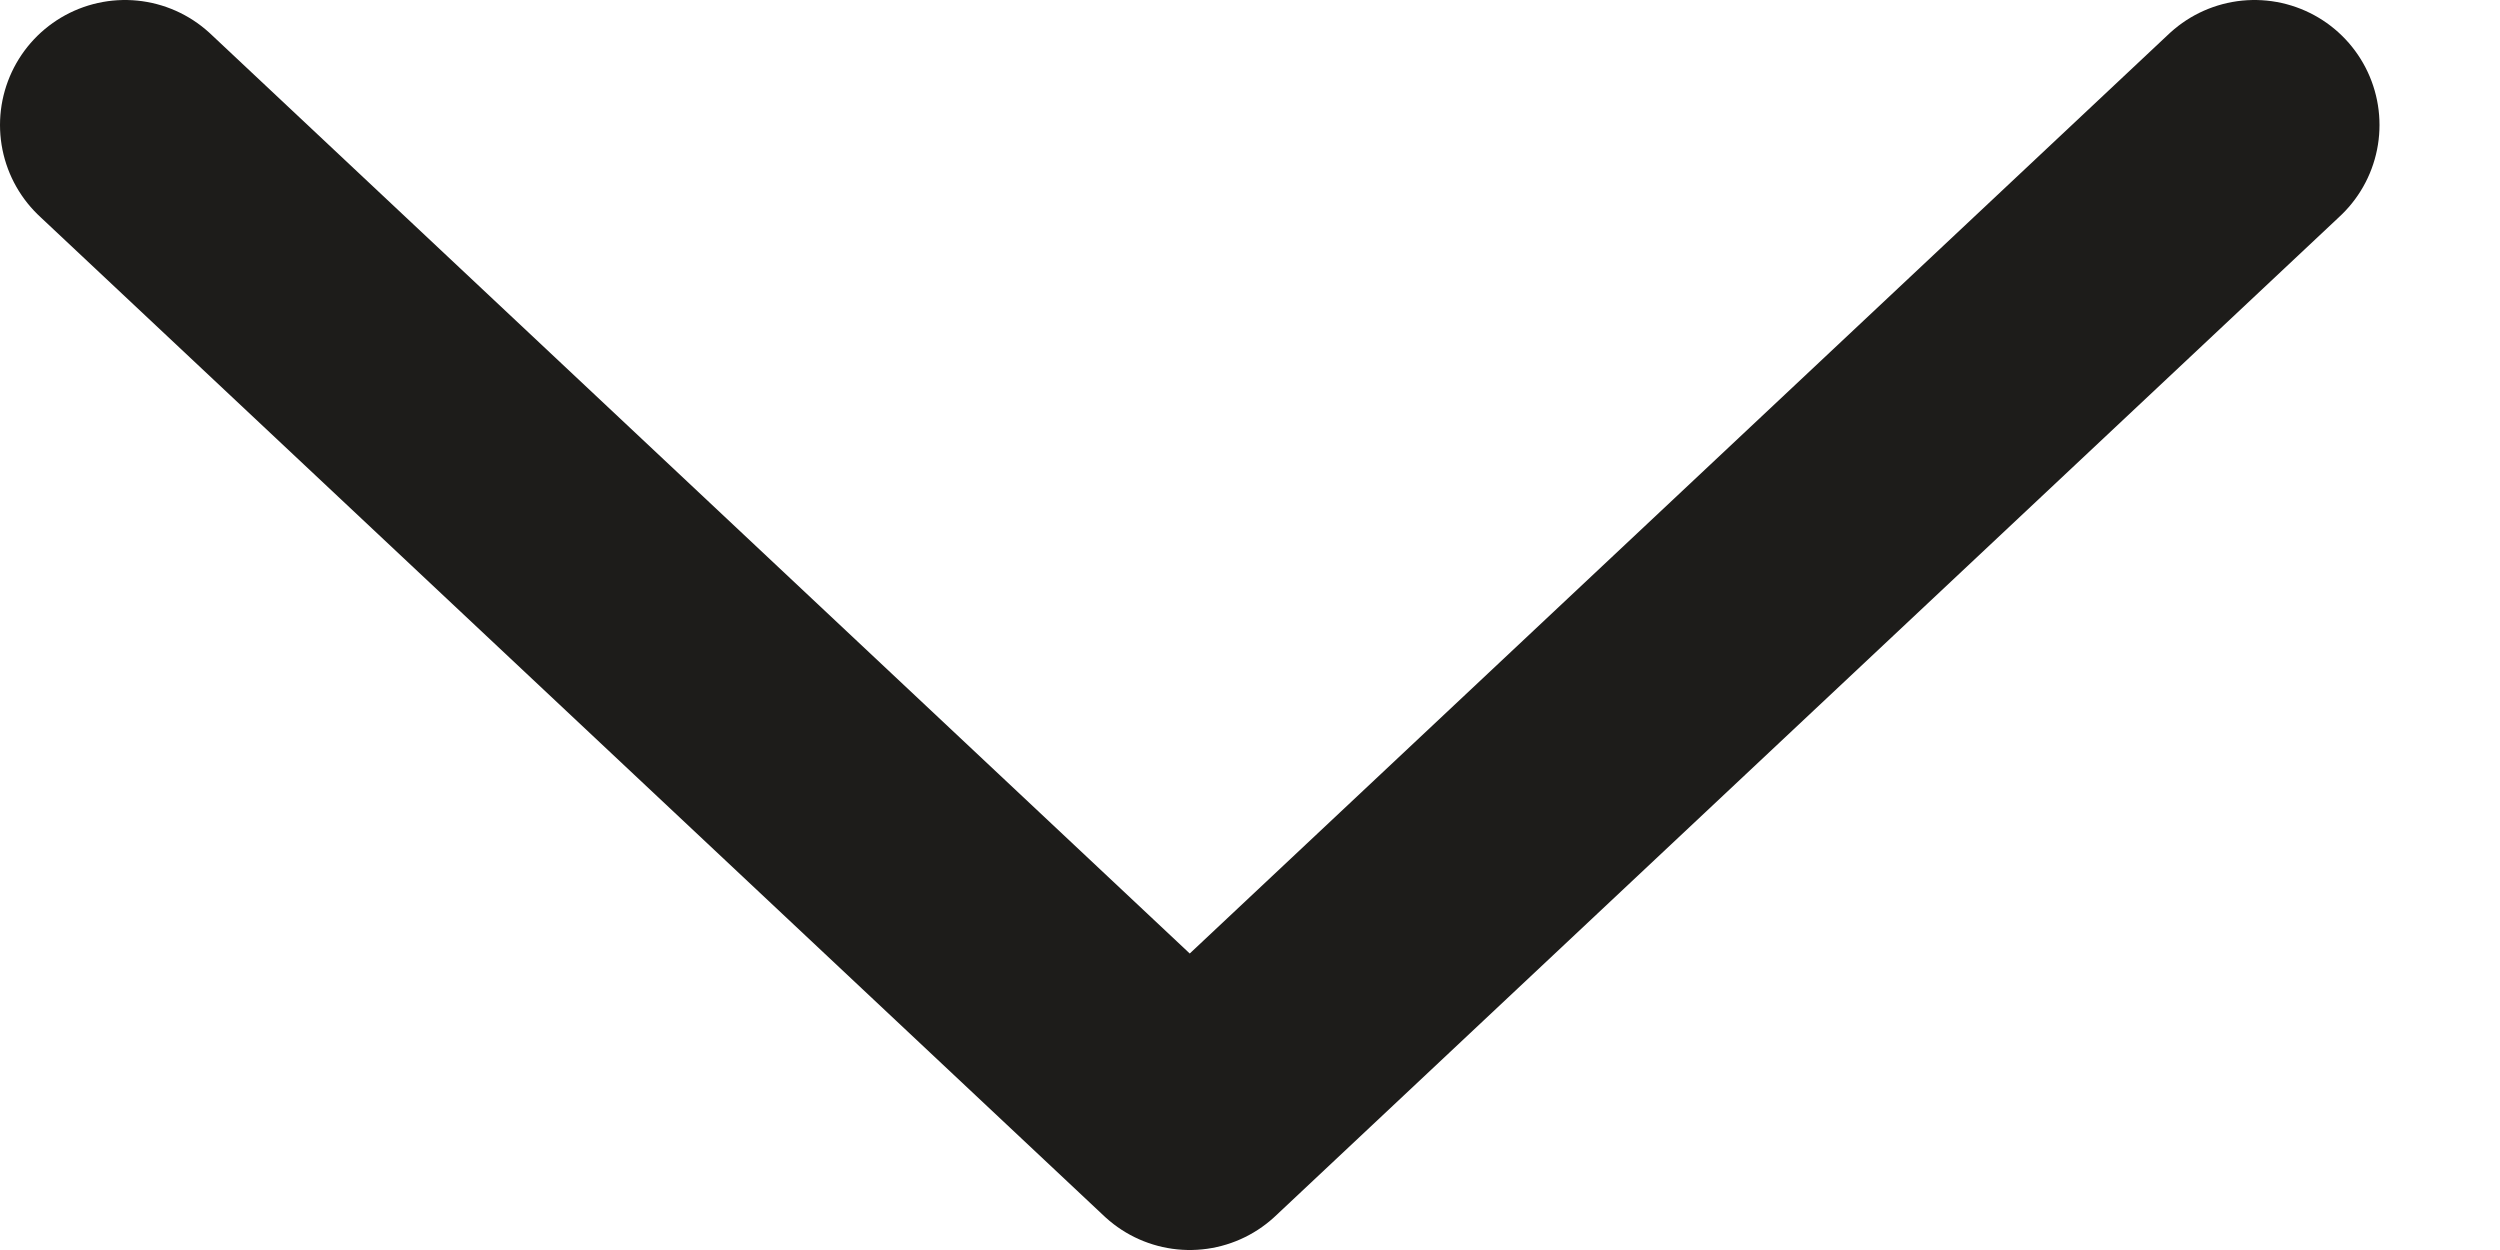 <svg width="20" height="10" viewBox="0 0 20 10" fill="none" xmlns="http://www.w3.org/2000/svg">
<path d="M1 1L9.518 9L18.036 1" stroke="#1D1C1A" stroke-width="2" stroke-linecap="round" stroke-linejoin="round"/>
</svg>
